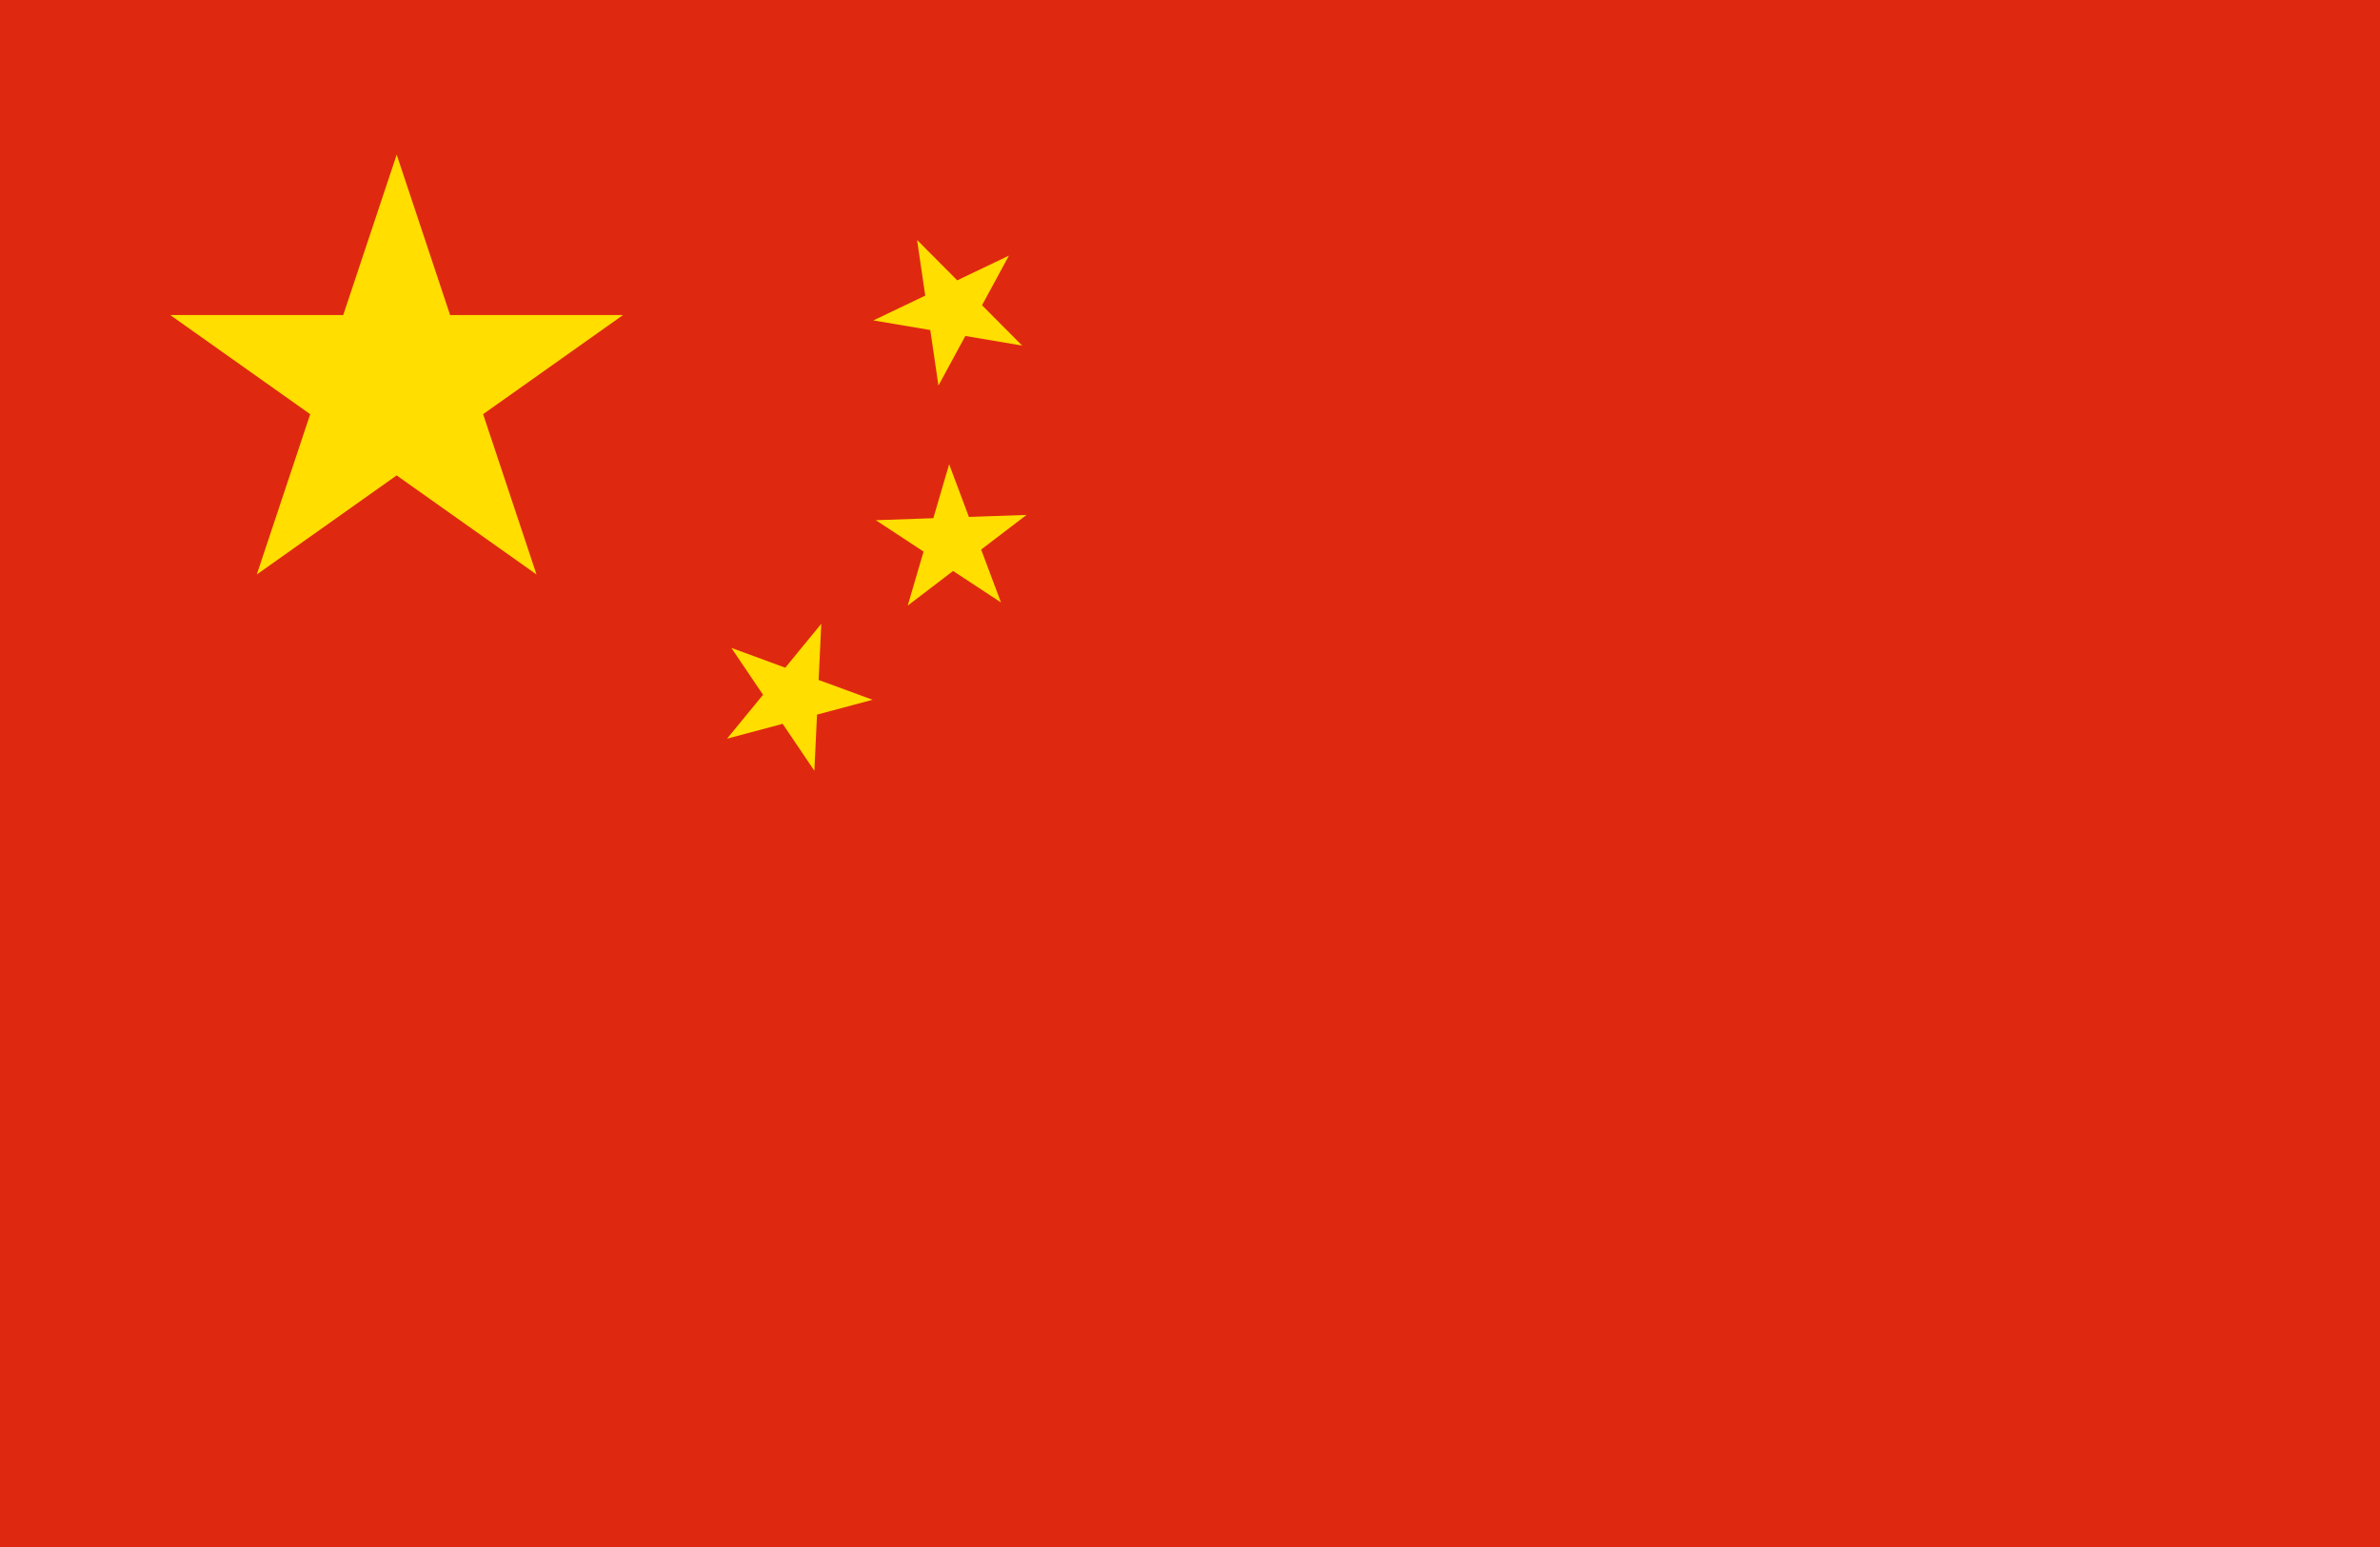 <svg width="40" height="26" viewBox="0 0 40 26" fill="none" xmlns="http://www.w3.org/2000/svg">
<g id="&#228;&#184;&#173;&#229;&#155;&#189;&#229;&#155;&#189;&#230;&#151;&#151;" clip-path="url(#clip0_1555_1151)">
<path id="Vector" d="M40 0H0V26H40V0Z" fill="#DE2910"/>
<path id="Vector_2" d="M6.667 2.599L9.017 9.655L2.861 5.295H10.471L4.316 9.655L6.667 2.599Z" fill="#FFDE00"/>
<path id="Vector_3" d="M14.679 5.385L16.957 4.296L15.772 6.48L15.413 4.033L17.179 5.808L14.679 5.385Z" fill="#FFDE00"/>
<path id="Vector_4" d="M14.72 8.743L17.253 8.654L15.256 10.178L15.952 7.802L16.823 10.125L14.72 8.743Z" fill="#FFDE00"/>
<path id="Vector_5" d="M12.292 10.889L14.665 11.761L12.219 12.415L13.803 10.484L13.687 12.954L12.292 10.889Z" fill="#FFDE00"/>
</g>
<defs>
<clipPath id="clip0_1555_1151">
<rect width="40" height="26" fill="white"/>
</clipPath>
</defs>
</svg>
